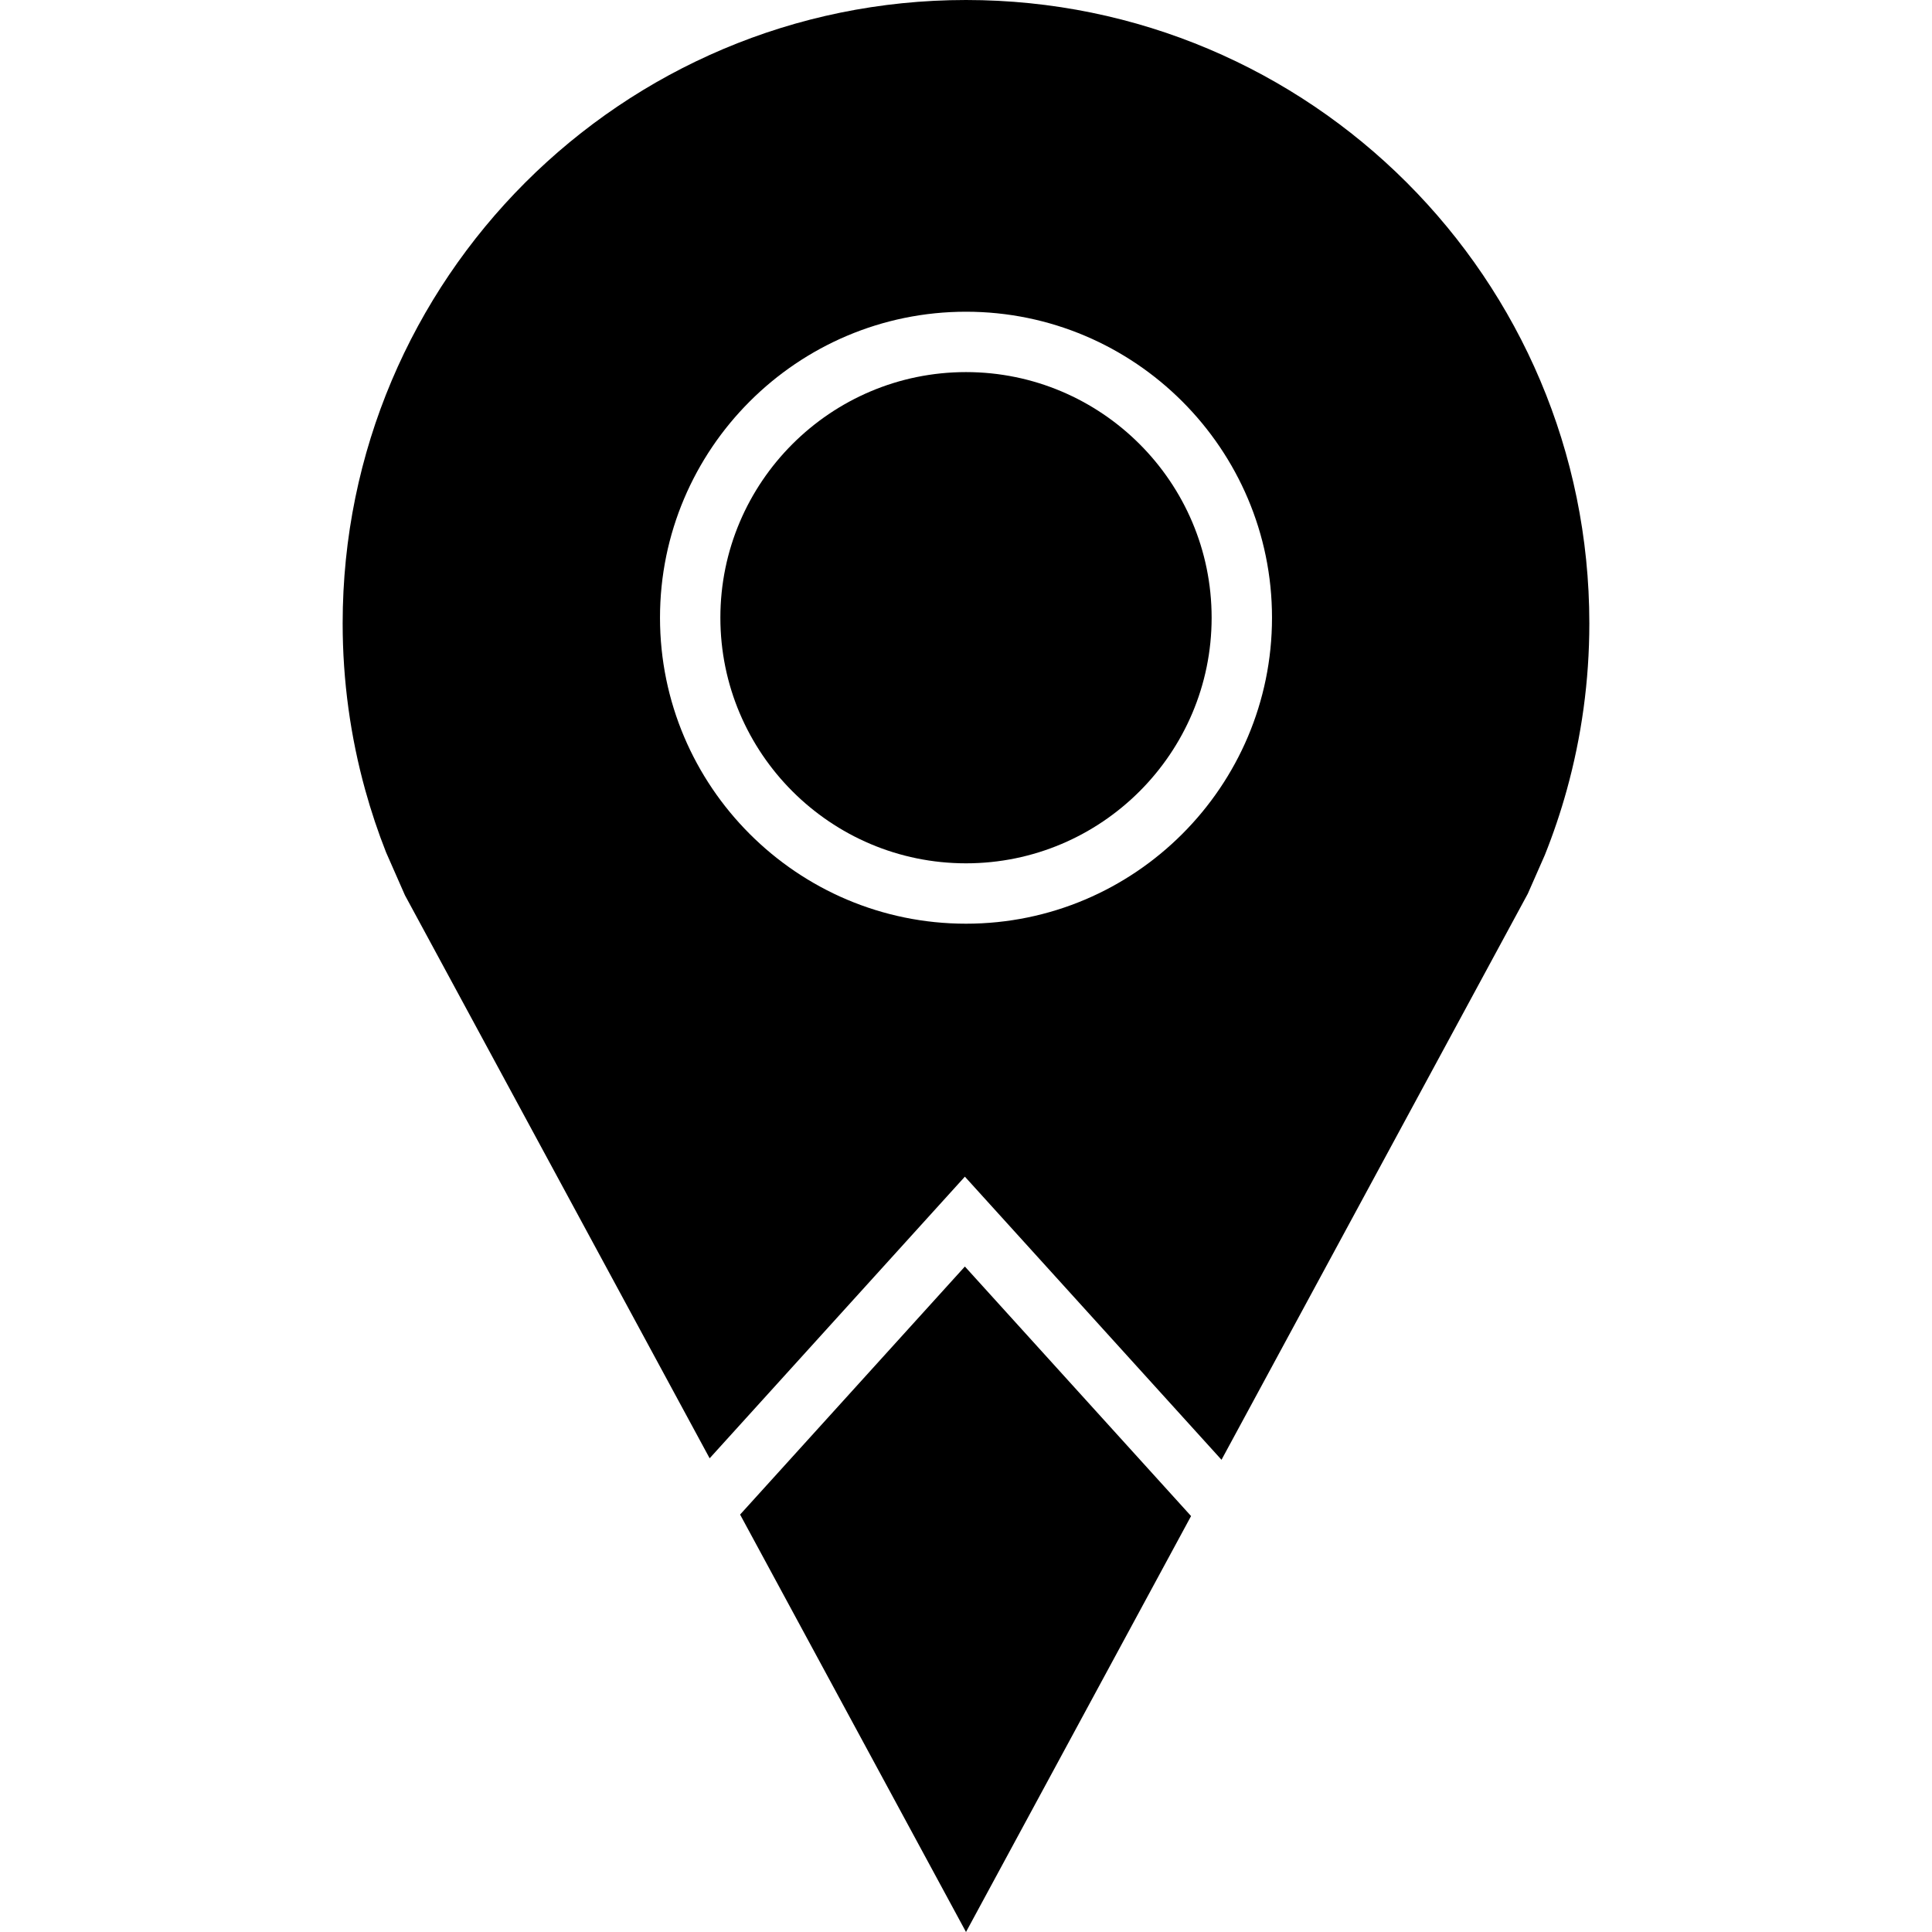 <?xml version="1.0" encoding="iso-8859-1"?>
<!-- Generator: Adobe Illustrator 19.0.0, SVG Export Plug-In . SVG Version: 6.00 Build 0)  -->
<svg version="1.1" id="Capa_1" xmlns="http://www.w3.org/2000/svg" xmlns:xlink="http://www.w3.org/1999/xlink" x="0px" y="0px"
	 viewBox="0 0 490 490" style="enable-background:new 0 0 490 490;" xml:space="preserve">
<g>
	<path d="M245.001,94.372c-34.349,0-62.297,27.941-62.297,62.289c0,34.348,27.948,62.297,62.297,62.297
		c34.348,0,62.297-27.948,62.297-62.297C307.297,122.313,279.349,94.372,245.001,94.372z"/>
	<polygon points="244.716,321.219 187.707,384.129 245.001,490 302.082,384.508 	"/>
	<path d="M245.001,0C157.687,0,86.905,70.781,86.905,158.094c0,14.641,1.999,28.812,5.724,42.266
		c1.491,5.388,3.252,10.663,5.283,15.803l4.793,10.894l77.277,142.8l64.733-71.428l65.089,71.806l77.676-143.552l4.321-9.818
		c2.149-5.363,4.011-10.871,5.57-16.505c3.724-13.455,5.723-27.626,5.723-42.266C403.095,70.781,332.314,0,245.001,0z
		 M245.001,234.271c-42.797,0-77.609-34.812-77.609-77.609c0-42.79,34.812-77.602,77.609-77.602
		c42.797,0,77.609,34.812,77.609,77.602C322.61,199.459,287.798,234.271,245.001,234.271z"/>
</g>
<g>
</g>
<g>
</g>
<g>
</g>
<g>
</g>
<g>
</g>
<g>
</g>
<g>
</g>
<g>
</g>
<g>
</g>
<g>
</g>
<g>
</g>
<g>
</g>
<g>
</g>
<g>
</g>
<g>
</g>
</svg>

